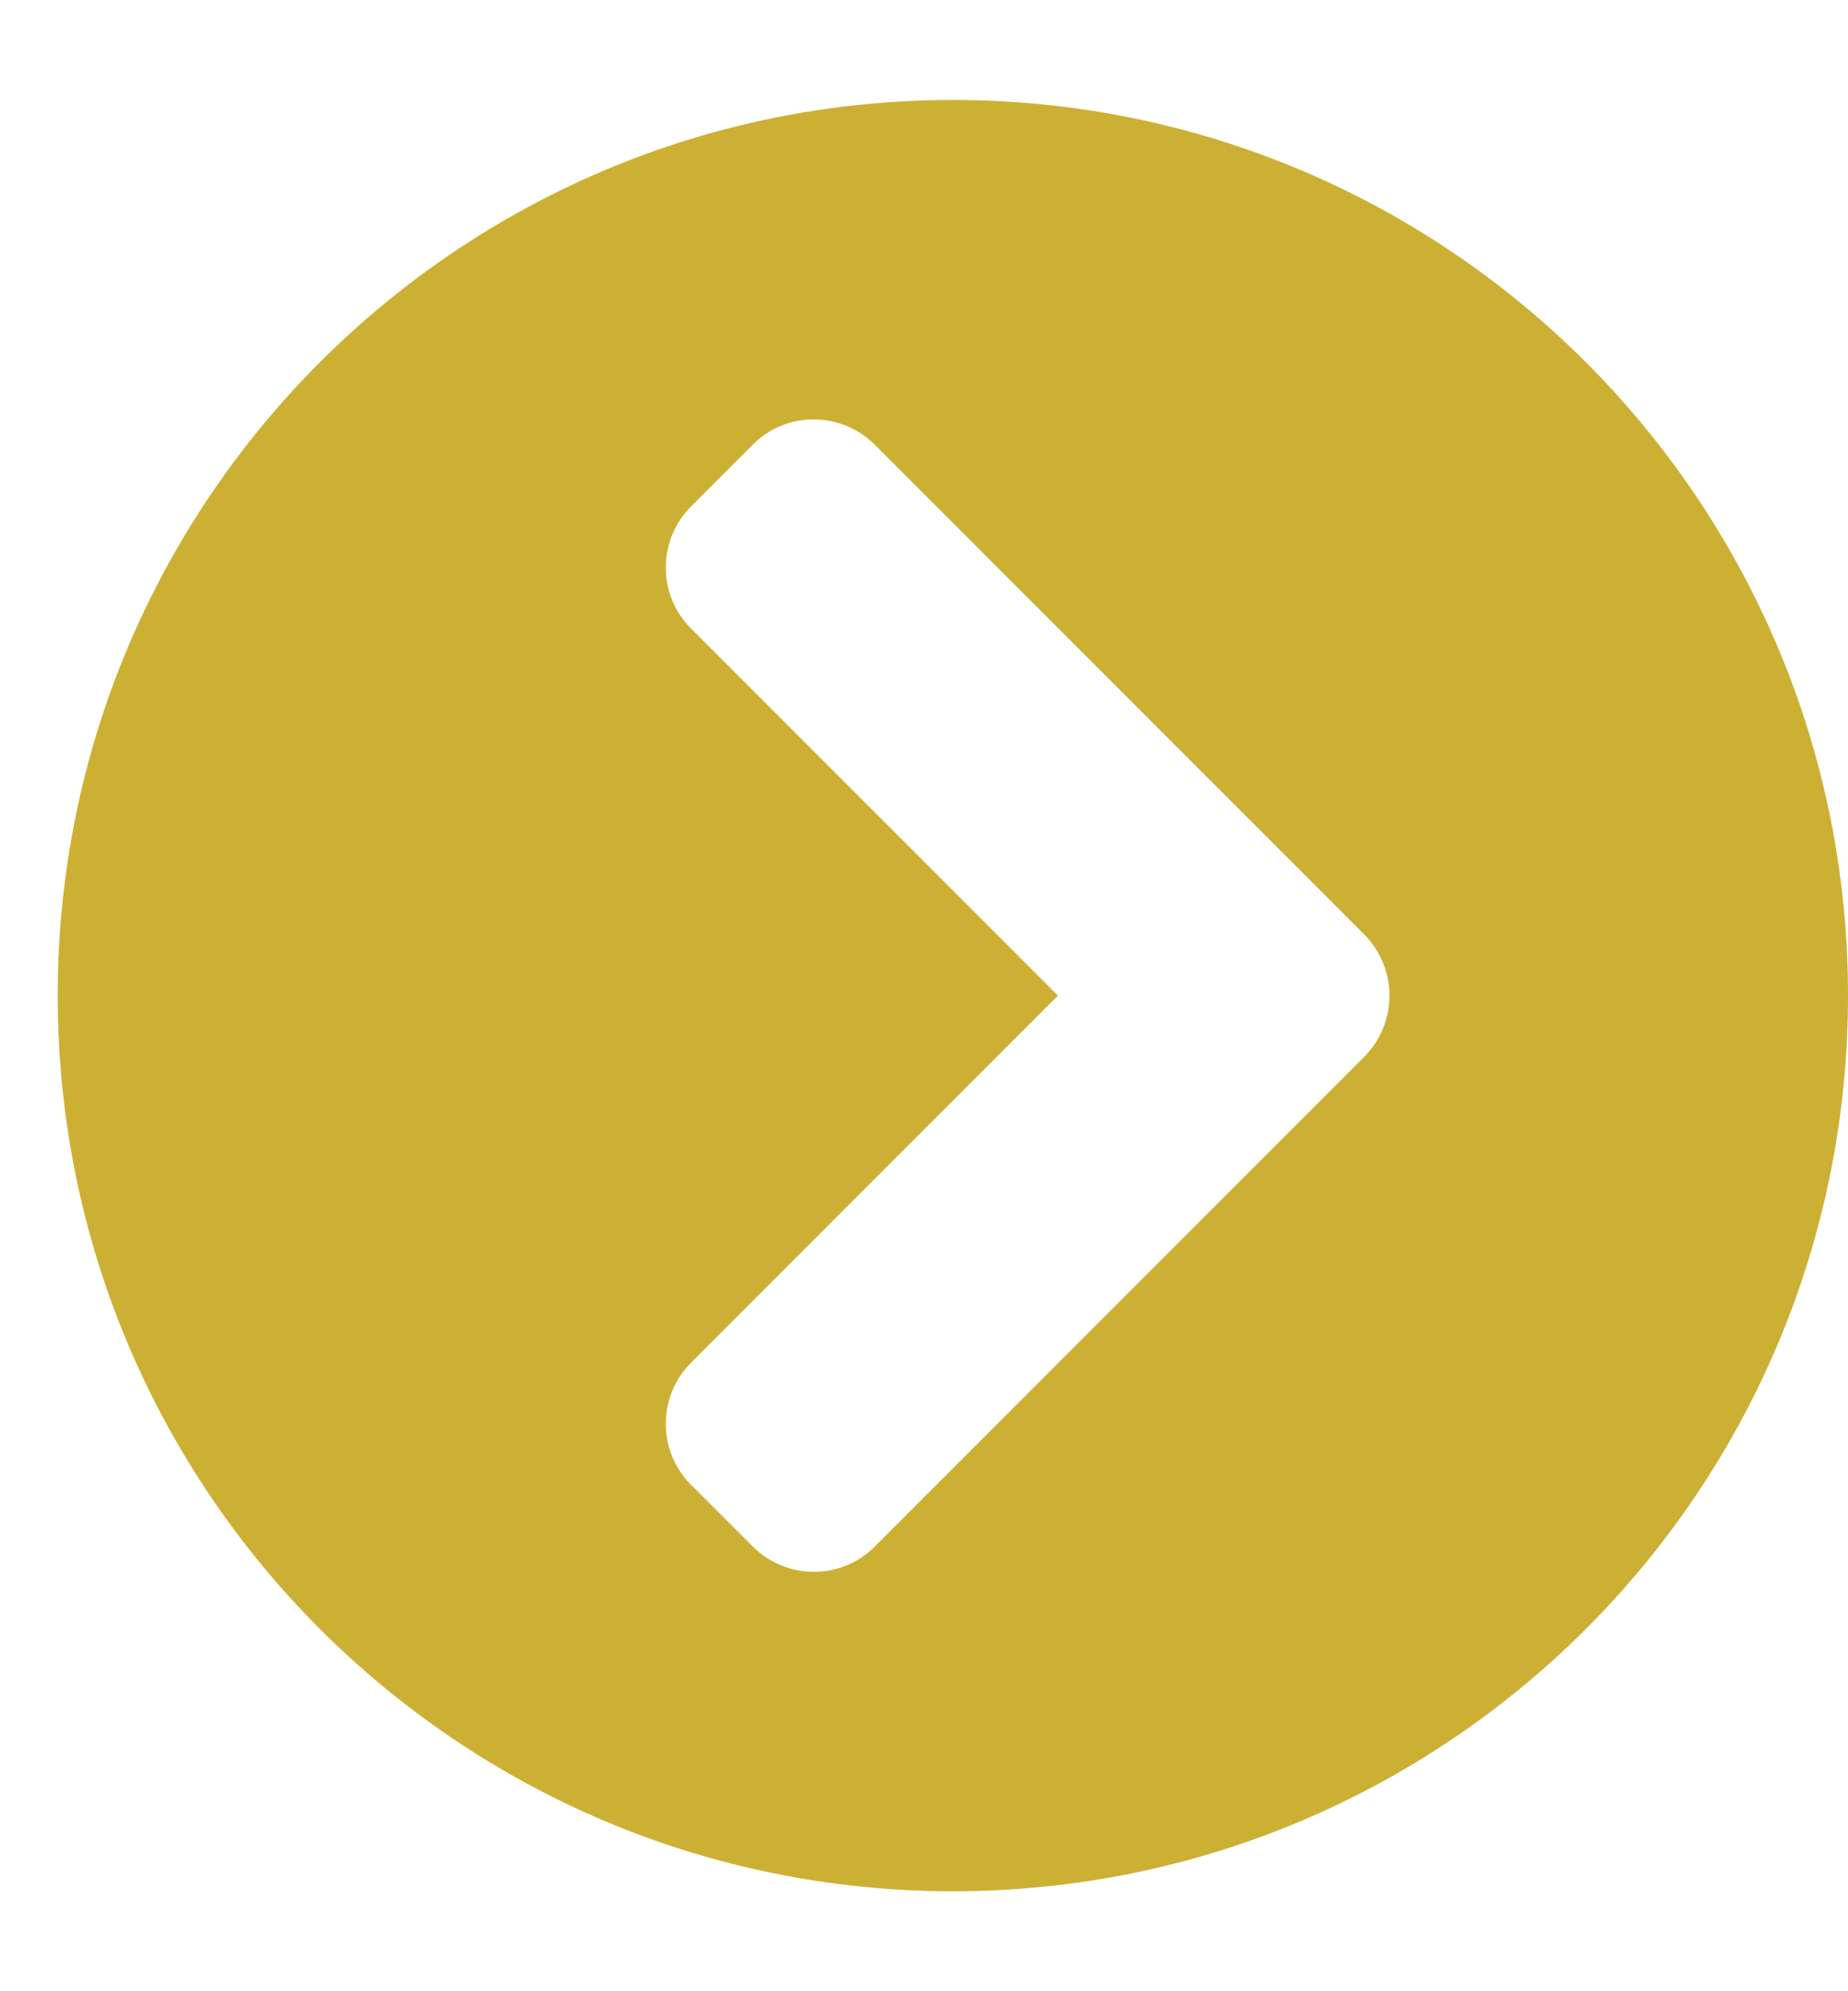 <svg width="13" height="14" viewBox="0 0 13 14" fill="none" xmlns="http://www.w3.org/2000/svg">
<path d="M6.703 0.703C10.182 0.703 13 3.521 13 7C13 10.479 10.182 13.297 6.703 13.297C3.225 13.297 0.406 10.479 0.406 7C0.406 3.521 3.225 0.703 6.703 0.703ZM9.595 6.568L6.155 3.128C5.916 2.889 5.53 2.889 5.294 3.128L4.862 3.56C4.624 3.798 4.624 4.184 4.862 4.42L7.442 7L4.862 9.58C4.624 9.818 4.624 10.204 4.862 10.44L5.294 10.872C5.533 11.111 5.919 11.111 6.155 10.872L9.595 7.432C9.834 7.193 9.834 6.807 9.595 6.568Z" fill="#CCB033"/>
</svg>
